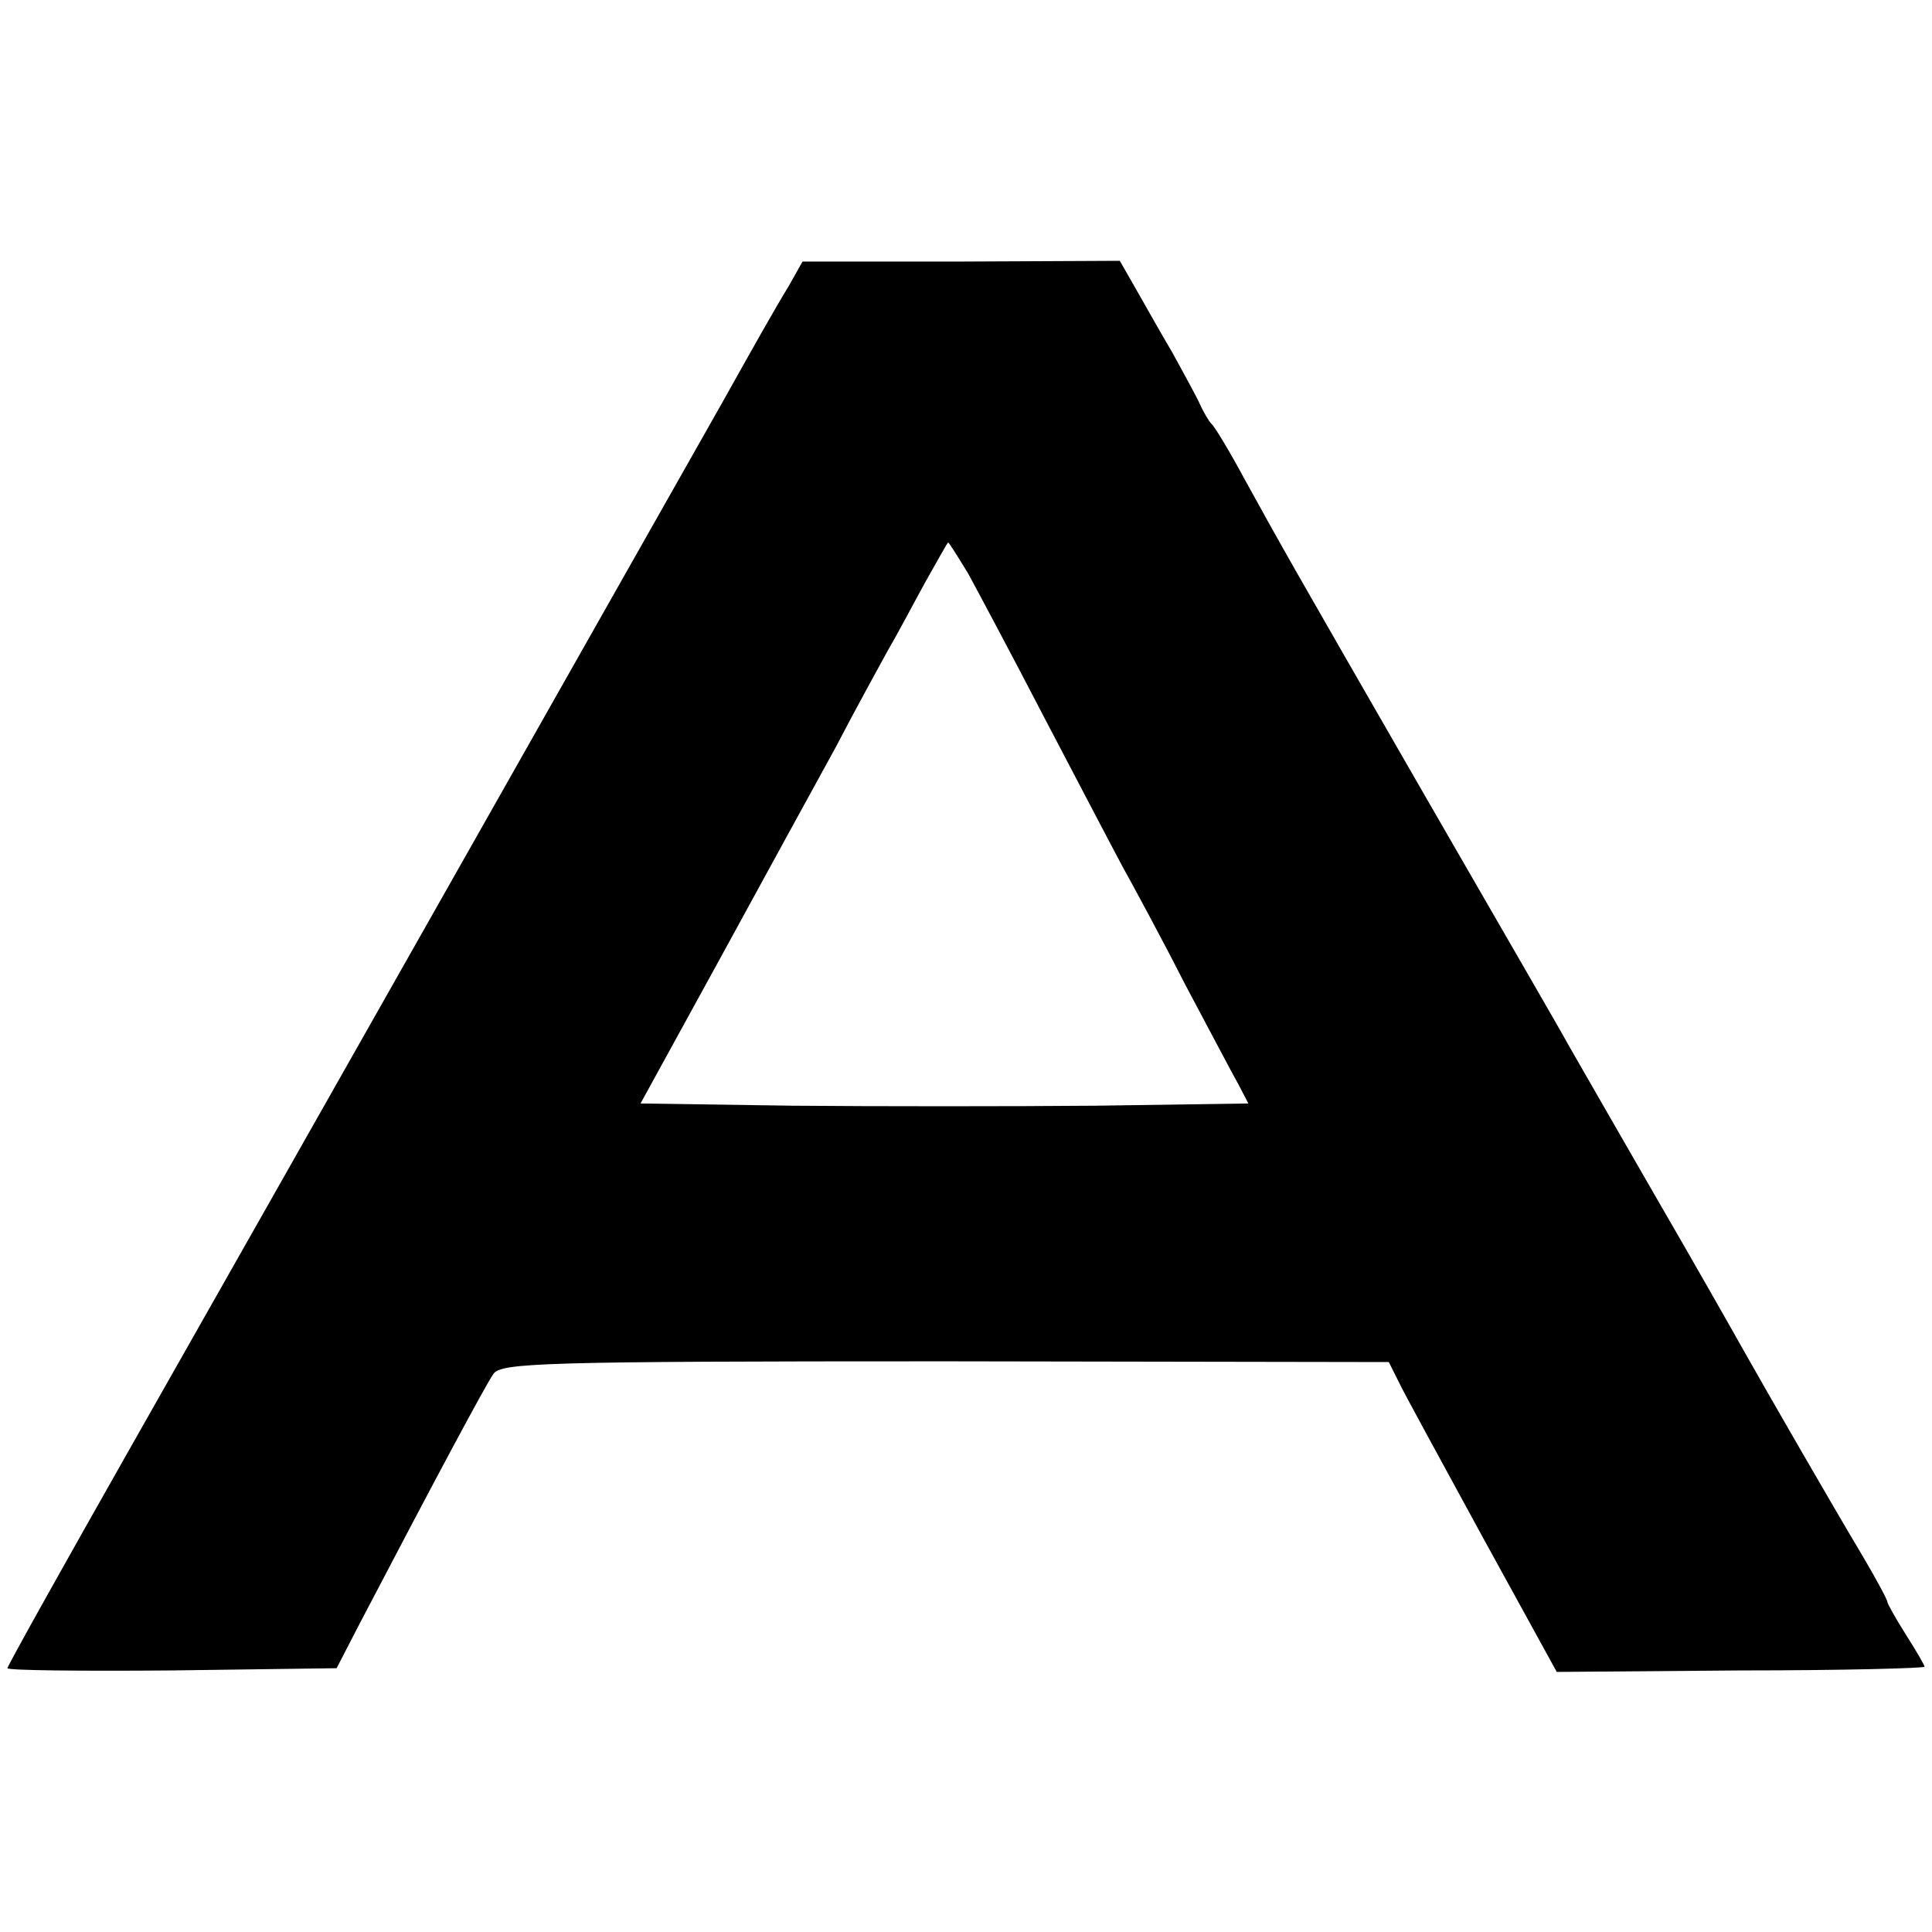 <?xml version="1.0" standalone="no"?>
<!DOCTYPE svg PUBLIC "-//W3C//DTD SVG 20010904//EN"
 "http://www.w3.org/TR/2001/REC-SVG-20010904/DTD/svg10.dtd">
<svg version="1.0" xmlns="http://www.w3.org/2000/svg"
 width="260pt" height="260pt" viewBox="0 0 260 260"
 preserveAspectRatio="xMidYMid meet">
<g transform="translate(0,260) scale(0.1,-0.1)"
fill="#000000" stroke="none">
<path d="M1062 2216 c-19 -31 -51 -88 -89 -156 -43 -76 -635 -1122 -794 -1402
-93 -164 -169 -300 -169 -303 0 -3 100 -4 221 -3 l222 3 31 60 c103 197 170
322 180 336 10 15 65 17 608 17 l597 -1 13 -26 c7 -15 58 -108 113 -209 l100
-182 248 2 c136 0 247 3 247 5 0 2 -11 21 -25 43 -14 22 -25 42 -25 44 0 3
-14 29 -31 58 -43 72 -130 223 -161 278 -14 25 -69 122 -123 215 -54 94 -106
184 -115 200 -9 17 -95 165 -190 330 -194 337 -192 334 -245 430 -21 39 -41
72 -45 75 -3 3 -11 16 -17 30 -7 14 -23 43 -35 65 -13 22 -34 59 -47 82 l-24
42 -213 -1 -214 0 -18 -32z m241 -388 c13 -24 59 -110 102 -193 43 -82 90
-172 105 -200 15 -27 54 -99 85 -160 32 -60 64 -121 72 -135 l13 -25 -205 -3
c-113 -1 -297 -1 -409 0 l-204 3 107 195 c59 108 129 236 156 285 26 50 58
108 70 130 13 22 35 64 51 93 16 28 29 52 30 52 1 0 13 -19 27 -42z"/>
</g>
</svg>
